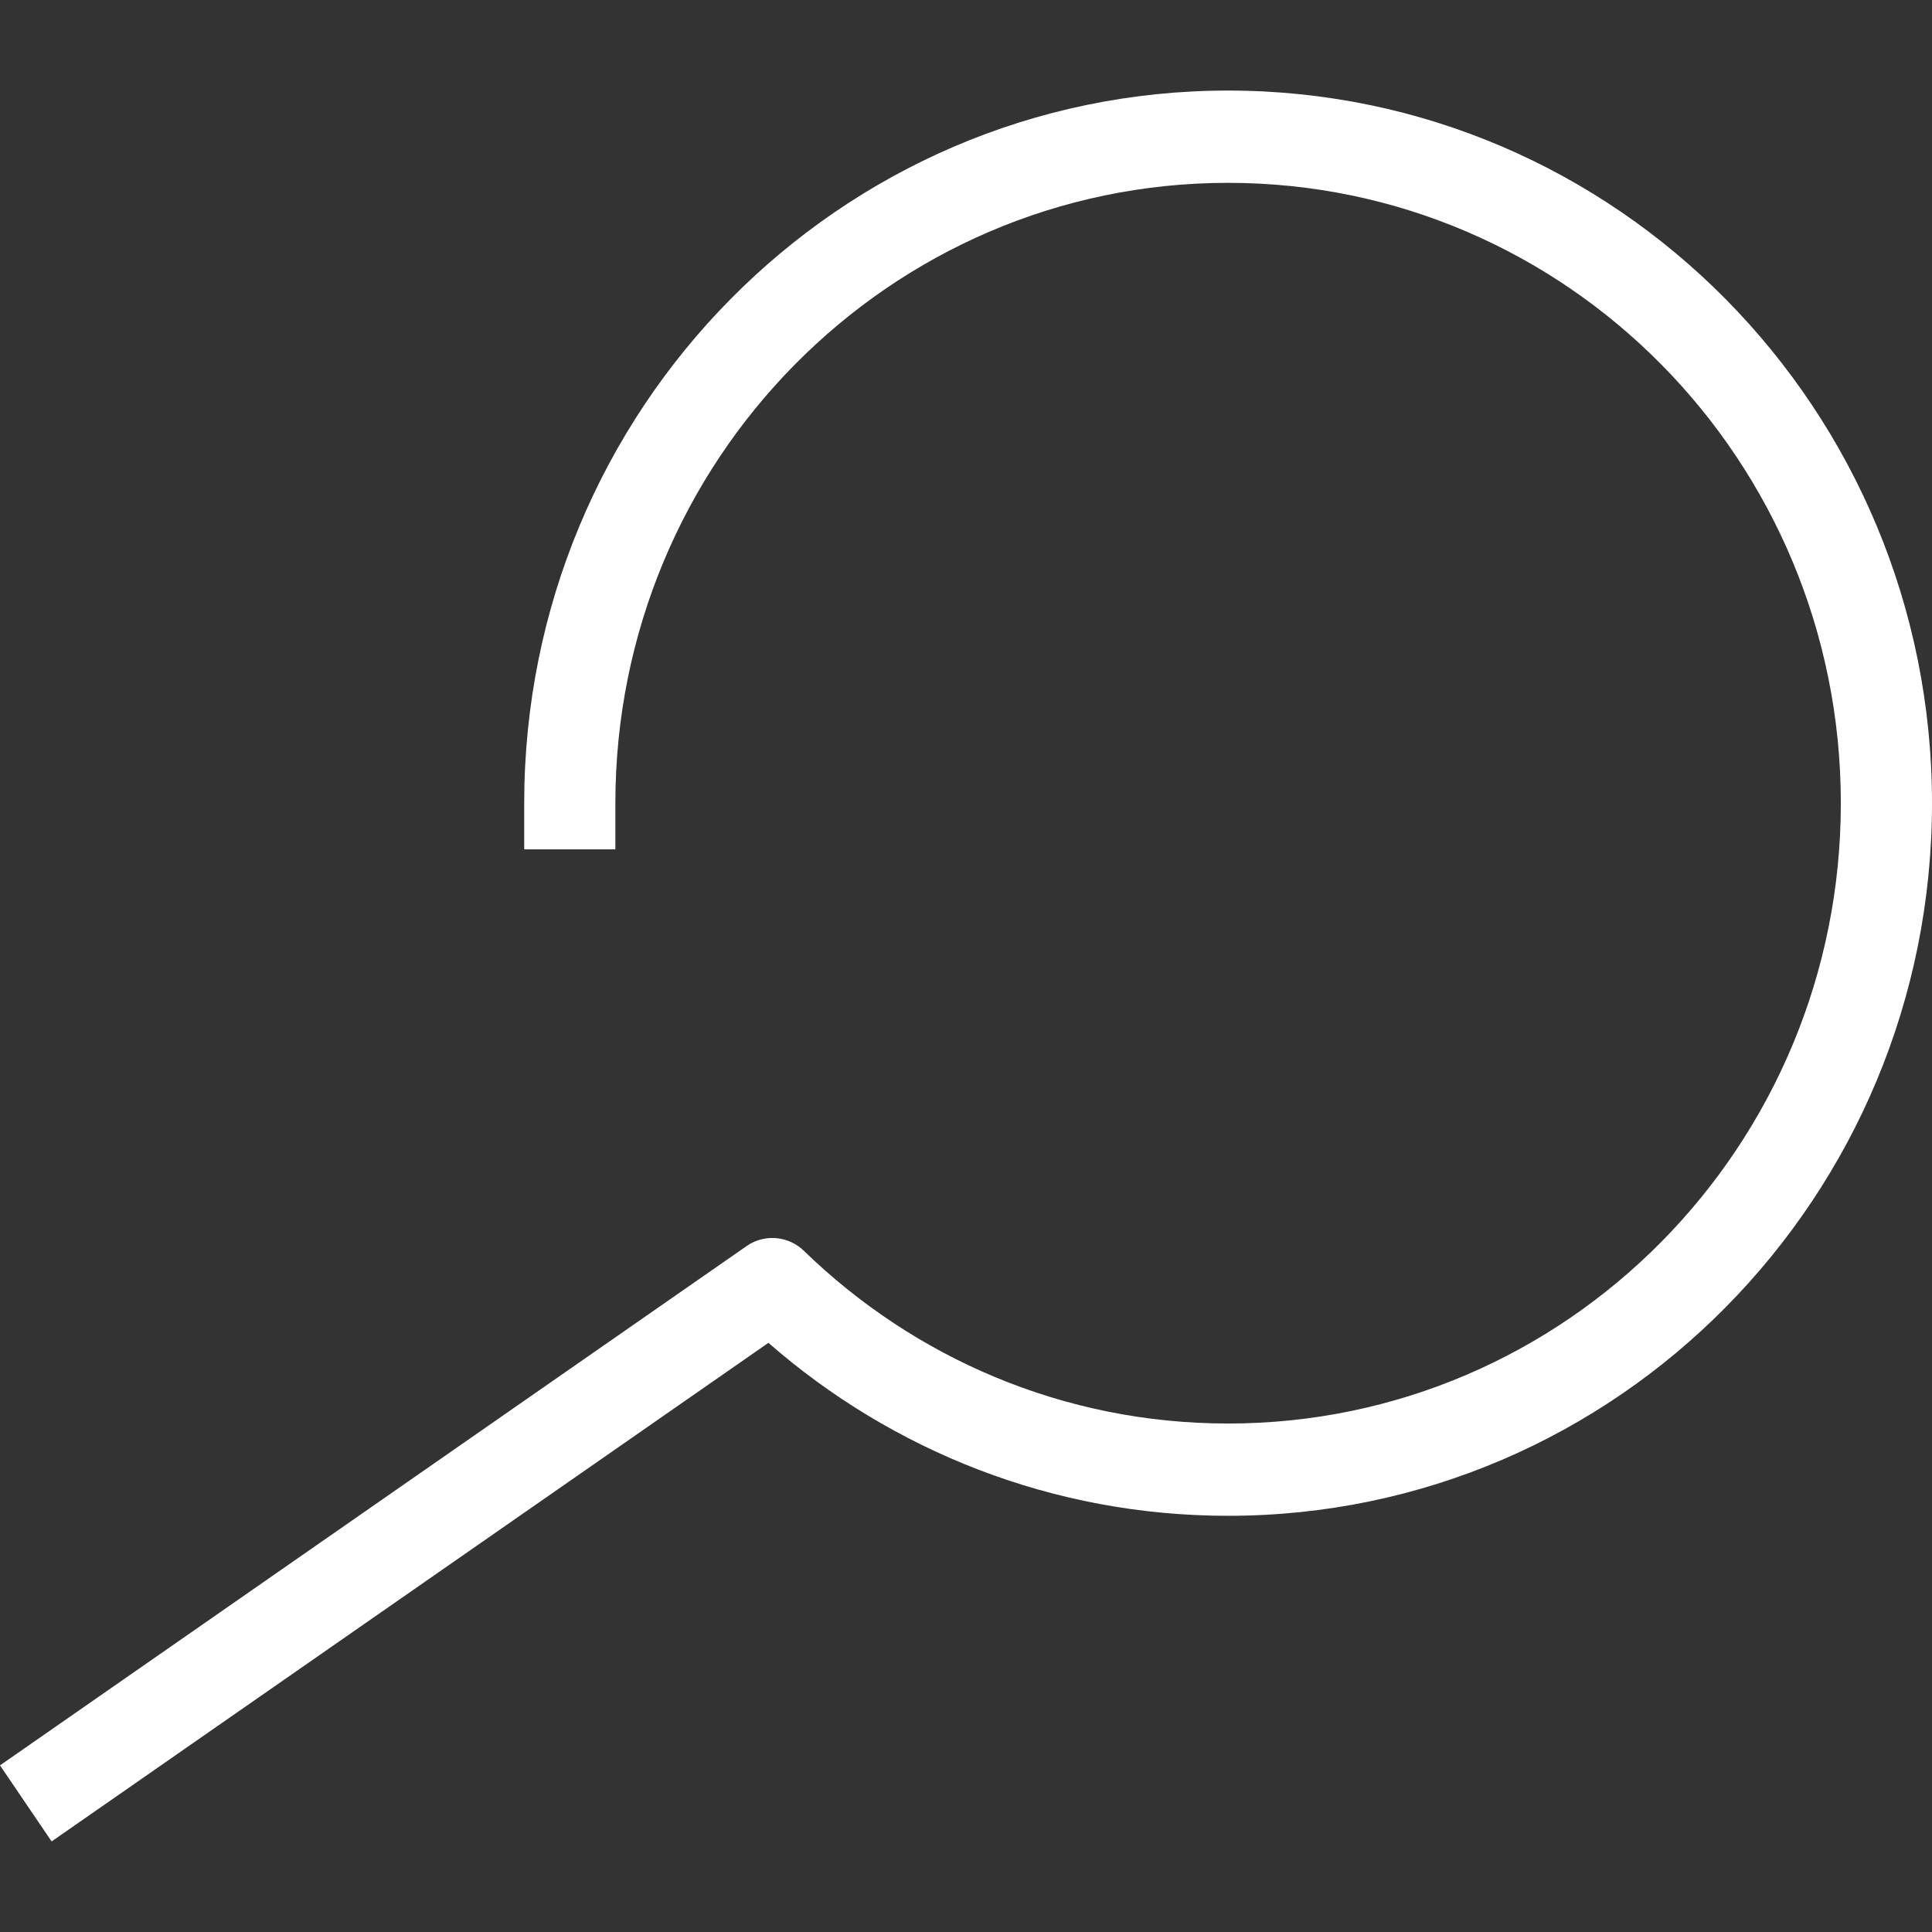 <svg width="64" height="64" viewBox="0 0 64 64" fill="none" xmlns="http://www.w3.org/2000/svg">
<rect x="0" y="0" width="64" height="64" fill="#333333" stroke="none"/>
<path d="M60.98 26.607C60.98 15.258 51.893 6.057 40.682 6.057C29.472 6.057 20.385 15.258 20.385 26.607V28.136H17.365V26.607C17.365 13.569 27.804 3 40.682 3C53.56 3 64 13.569 64 26.607C64 39.645 53.56 50.213 40.682 50.213C34.862 50.213 29.539 48.052 25.455 44.483L1.71 61L0 58.48L24.73 41.279L24.842 41.207C25.418 40.878 26.146 40.965 26.63 41.435C30.279 44.98 35.228 47.156 40.682 47.156C51.892 47.156 60.98 37.956 60.98 26.607Z" fill="white"/>
</svg>
